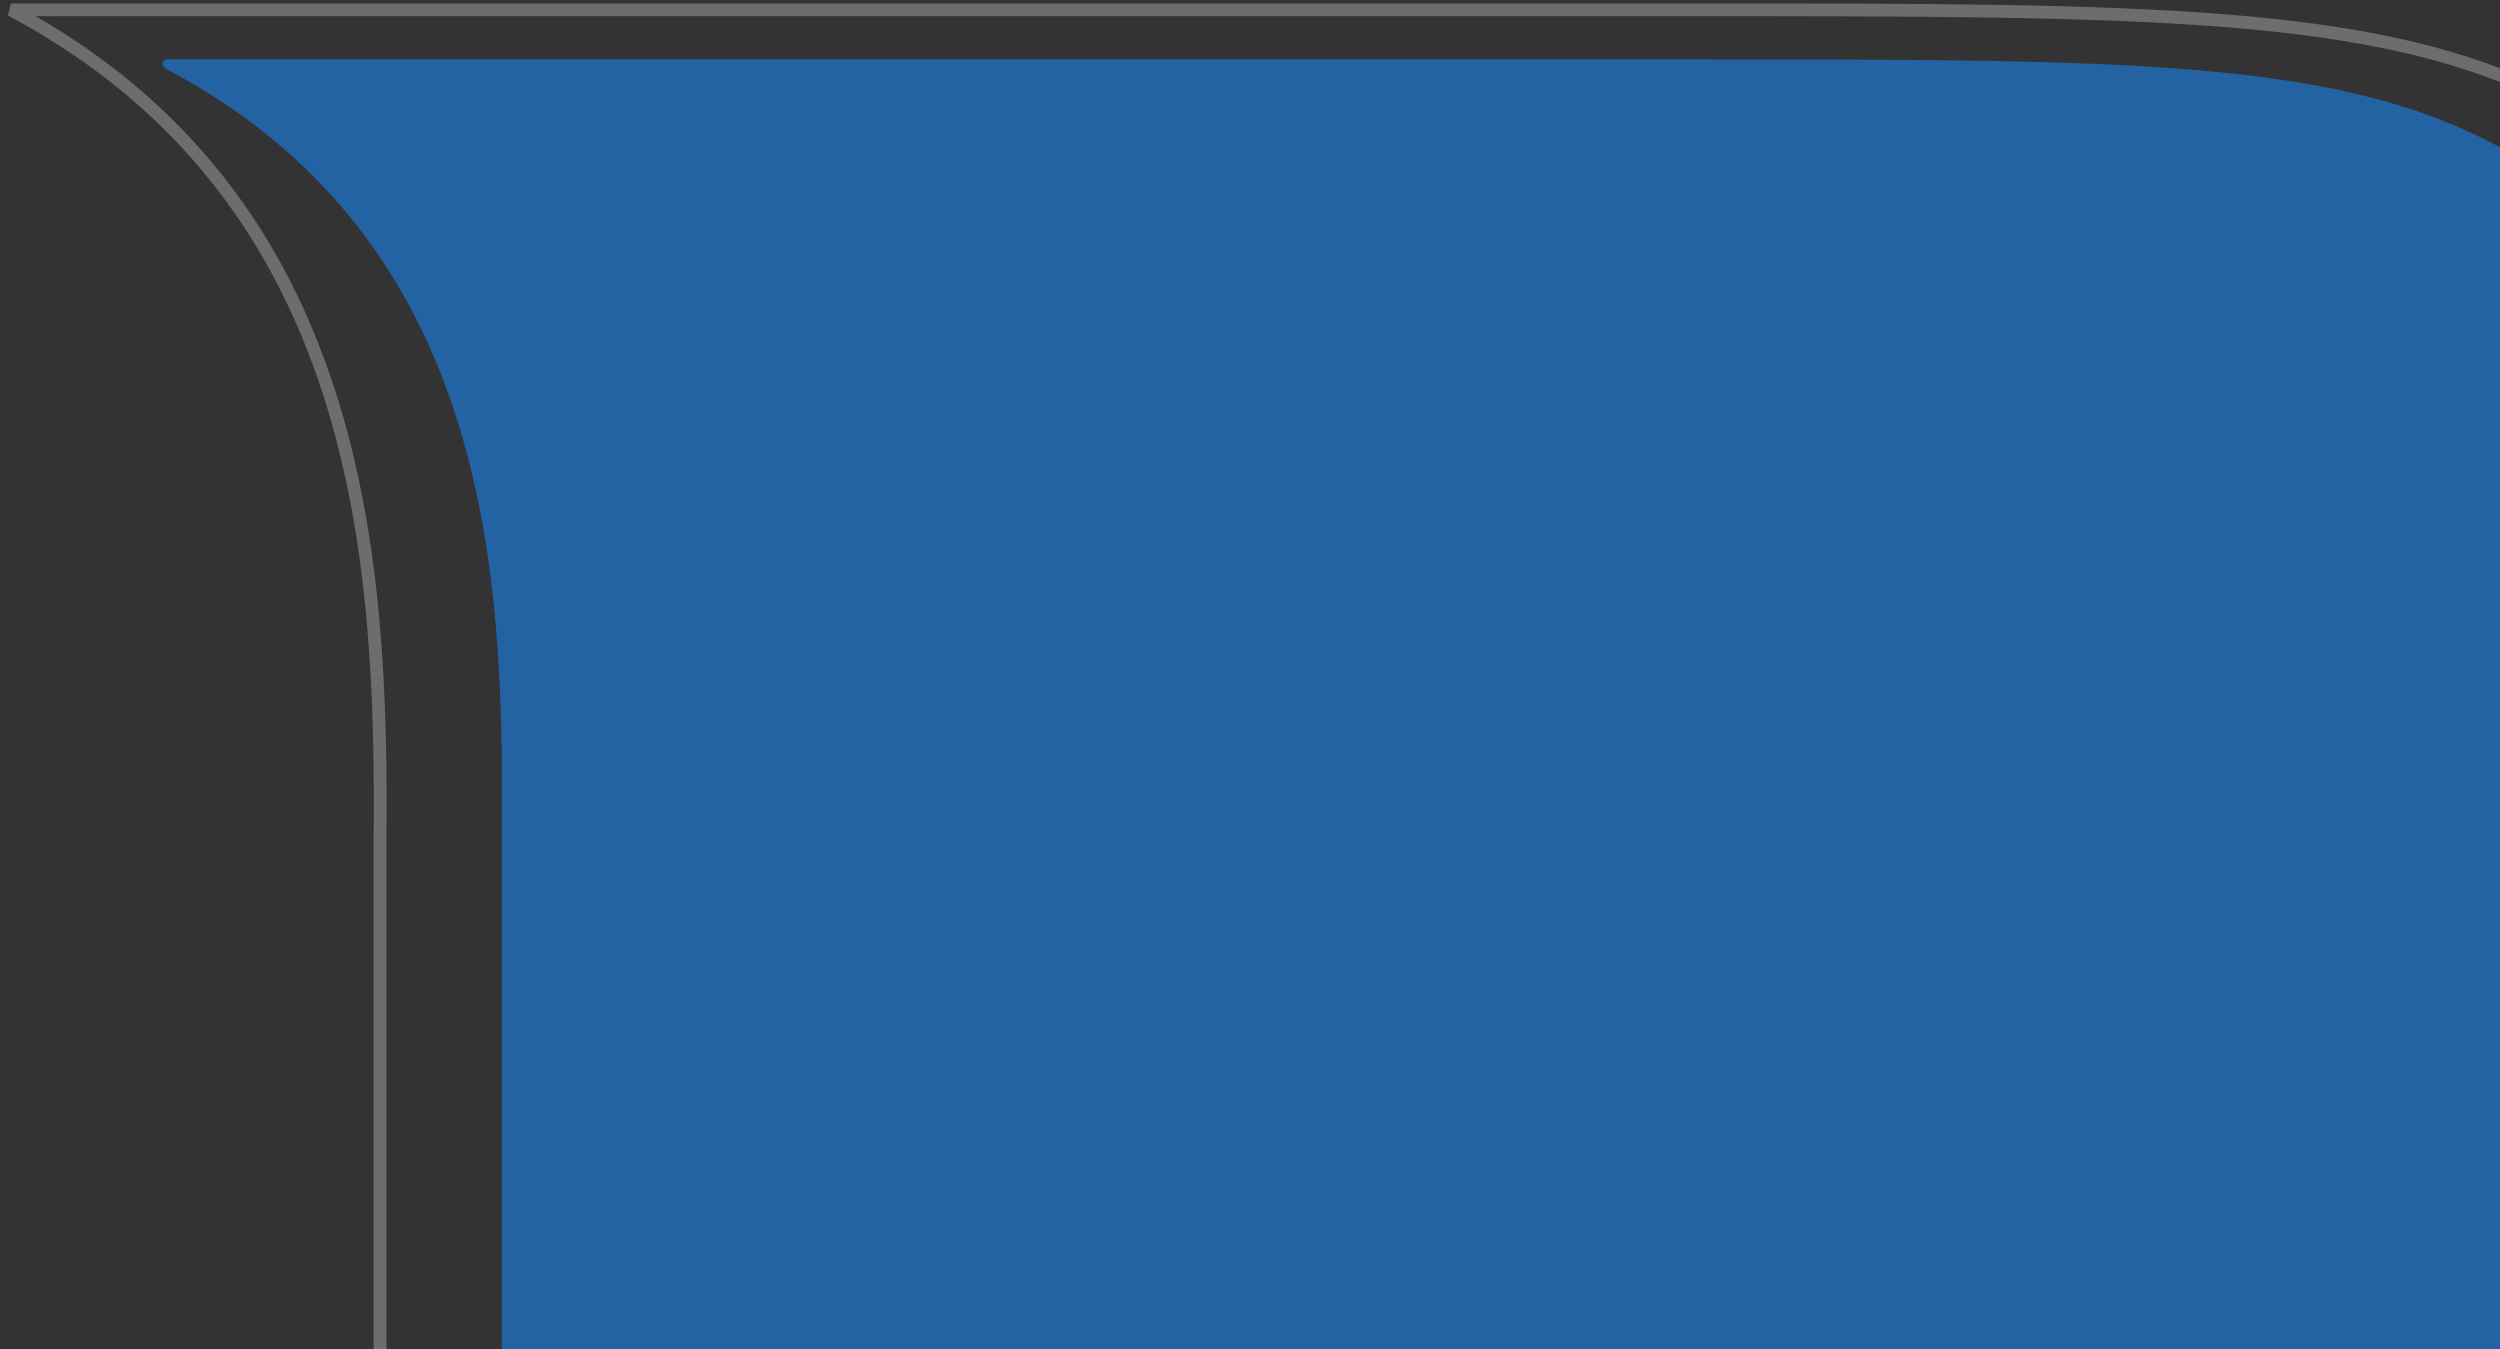 <svg width="391" height="211" viewBox="0 0 391 211" fill="none" xmlns="http://www.w3.org/2000/svg">
<rect x="0" y="0" width="391" height="211" fill="#333333" stroke="none"/>
<g opacity="0.7">
<path d="M452.973 196.126C452.973 228.822 452.973 253.344 451.387 272.841C449.766 292.303 446.594 306.704 440.215 319.195C428.965 341.208 411.064 359.082 389.077 370.255C364.054 382.958 331.278 382.958 265.726 382.958C232.95 382.958 208.386 382.958 188.861 381.366C169.372 379.774 154.922 376.624 142.375 370.255C120.396 359.072 102.498 341.201 91.238 319.195C78.48 294.249 78.48 261.518 78.48 196.127V128.612C78.832 88.522 76.083 37.072 25.791 10.675C25.668 10.574 25.561 10.455 25.474 10.321C25.445 10.17 25.433 10.015 25.439 9.861C25.503 9.702 25.599 9.557 25.721 9.436C25.849 9.358 25.994 9.31 26.144 9.295H265.726C331.278 9.295 364.054 9.295 389.077 22.033C411.069 33.183 428.973 51.047 440.215 73.058C452.973 98.04 452.973 130.735 452.973 196.126Z" fill="#1C78D4"/>
<path opacity="0.4" d="M399.227 15.421L399.228 15.421C423.201 27.575 442.718 47.049 454.973 71.044C461.897 84.602 465.384 100.298 467.132 121.627C468.879 142.968 468.88 169.862 468.88 205.8C468.88 241.738 468.879 268.631 467.141 290.002C465.365 311.322 461.897 326.997 454.973 340.556C442.709 364.553 423.195 384.037 399.228 396.217C385.646 403.112 369.917 406.585 348.537 408.324C327.145 410.065 300.185 410.065 264.159 410.065C228.133 410.065 201.192 410.065 179.791 408.319C158.439 406.575 142.71 403.131 129.09 396.217C105.131 384.026 85.62 364.545 73.345 340.555C66.421 327.016 62.934 311.321 61.187 289.987C59.439 268.641 59.438 241.738 59.438 205.8V131.629C59.823 87.801 56.874 30.949 1.714 1.534H264.159C300.185 1.534 327.145 1.535 348.536 3.28C369.916 5.025 385.645 8.507 399.227 15.421Z" stroke="white" stroke-width="2"/>
</g>
</svg>
